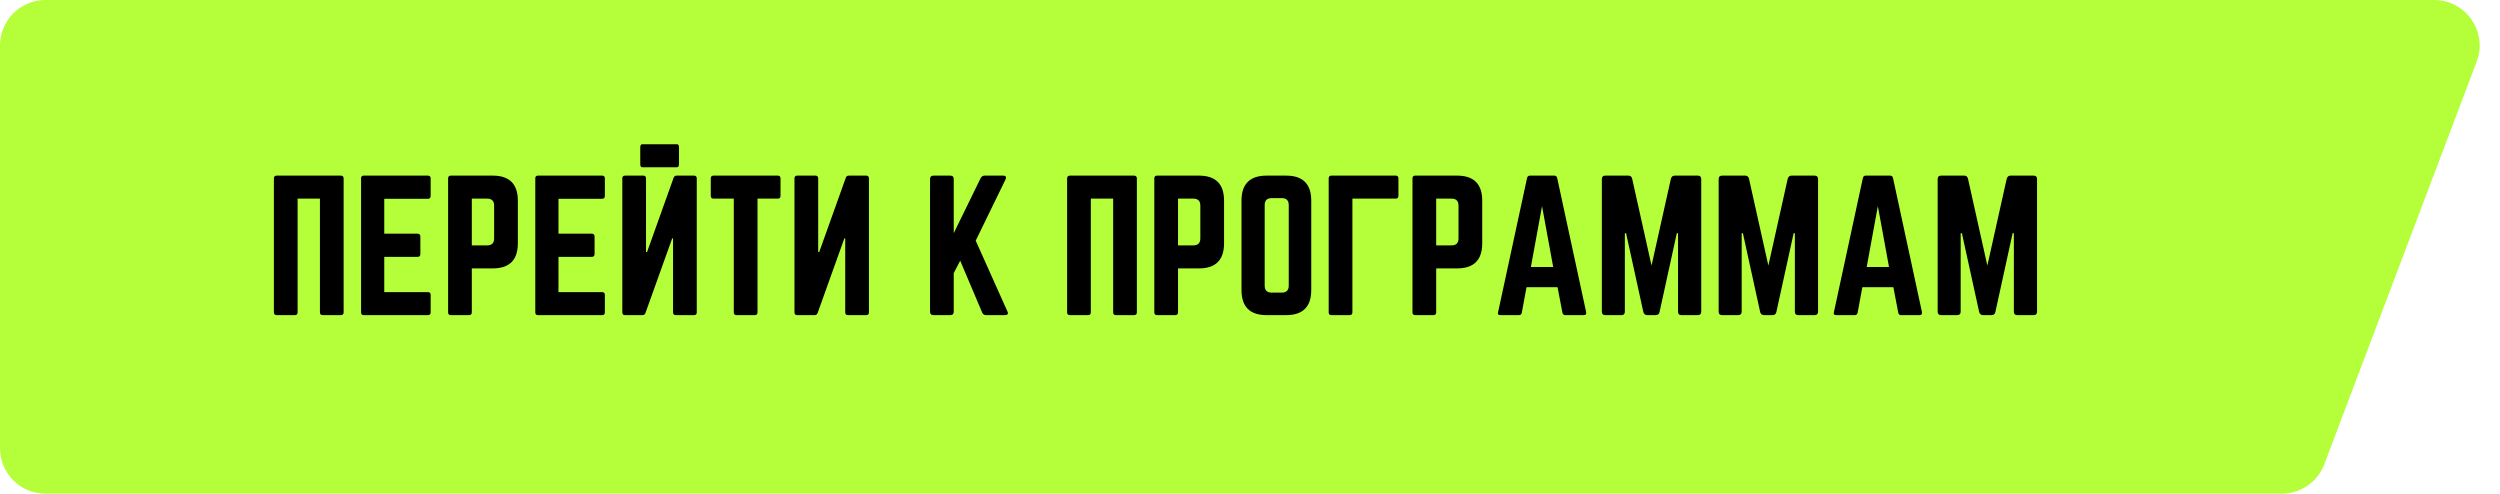 <?xml version="1.0" encoding="UTF-8"?> <svg xmlns="http://www.w3.org/2000/svg" width="238" height="47" viewBox="0 0 238 47" fill="none"> <path d="M0 4.331C0 1.939 1.939 0 4.331 0H231.731C234.76 0 236.853 3.03 235.781 5.864L221.272 44.202C220.635 45.886 219.022 47 217.222 47H4.331C1.939 47 0 45.061 0 42.669V4.331Z" fill="#B4FF39"></path> <path d="M32.432 16.719C32.62 16.719 32.714 16.808 32.714 16.985V29.734C32.714 29.912 32.62 30 32.432 30H30.722C30.545 30 30.457 29.912 30.457 29.734V18.91H28.332V29.734C28.332 29.912 28.243 30 28.066 30H26.356C26.168 30 26.074 29.912 26.074 29.734V16.985C26.074 16.808 26.168 16.719 26.356 16.719H32.432ZM40.998 18.645C40.998 18.833 40.91 18.927 40.733 18.927H36.582V22.247H39.753C39.93 22.247 40.019 22.341 40.019 22.529V24.173C40.019 24.361 39.93 24.455 39.753 24.455H36.582V27.809H40.733C40.91 27.809 40.998 27.897 40.998 28.074V29.734C40.998 29.912 40.91 30 40.733 30H34.623C34.458 30 34.374 29.912 34.374 29.734V16.985C34.374 16.808 34.458 16.719 34.623 16.719H40.733C40.91 16.719 40.998 16.808 40.998 16.985V18.645ZM42.659 16.985C42.659 16.808 42.747 16.719 42.924 16.719H46.909C48.502 16.719 49.299 17.516 49.299 19.11V23.16C49.299 24.754 48.502 25.551 46.909 25.551H44.916V29.734C44.916 29.912 44.828 30 44.651 30H42.924C42.747 30 42.659 29.912 42.659 29.734V16.985ZM46.377 23.36C46.82 23.36 47.041 23.138 47.041 22.695V19.575C47.041 19.132 46.82 18.91 46.377 18.91H44.916V23.36H46.377ZM57.583 18.645C57.583 18.833 57.495 18.927 57.318 18.927H53.167V22.247H56.338C56.515 22.247 56.604 22.341 56.604 22.529V24.173C56.604 24.361 56.515 24.455 56.338 24.455H53.167V27.809H57.318C57.495 27.809 57.583 27.897 57.583 28.074V29.734C57.583 29.912 57.495 30 57.318 30H51.208C51.042 30 50.959 29.912 50.959 29.734V16.985C50.959 16.808 51.042 16.719 51.208 16.719H57.318C57.495 16.719 57.583 16.808 57.583 16.985V18.645ZM61.236 16.719C61.413 16.719 61.501 16.808 61.501 16.985V23.99H61.601L64.124 16.935C64.169 16.791 64.268 16.719 64.423 16.719H66.067C66.244 16.719 66.332 16.808 66.332 16.985V29.734C66.332 29.912 66.244 30 66.067 30H64.34C64.163 30 64.075 29.912 64.075 29.734V22.695H63.992L61.452 29.784C61.407 29.928 61.308 30 61.153 30H59.509C59.332 30 59.244 29.912 59.244 29.734V16.985C59.244 16.808 59.332 16.719 59.509 16.719H61.236ZM60.953 15.607C60.953 15.817 61.014 15.922 61.136 15.922H64.456C64.578 15.922 64.639 15.817 64.639 15.607V14.046C64.639 13.836 64.578 13.731 64.456 13.731H61.136C61.014 13.731 60.953 13.836 60.953 14.046V15.607ZM74.041 16.719C74.218 16.719 74.306 16.808 74.306 16.985V18.645C74.306 18.822 74.218 18.91 74.041 18.91H72.115V29.734C72.115 29.912 72.027 30 71.85 30H70.123C69.946 30 69.857 29.912 69.857 29.734V18.91H67.932C67.755 18.91 67.666 18.822 67.666 18.645V16.985C67.666 16.808 67.755 16.719 67.932 16.719H74.041ZM77.626 16.719C77.803 16.719 77.892 16.808 77.892 16.985V23.99H77.991L80.515 16.935C80.559 16.791 80.659 16.719 80.813 16.719H82.457C82.634 16.719 82.722 16.808 82.722 16.985V29.734C82.722 29.912 82.634 30 82.457 30H80.73C80.553 30 80.465 29.912 80.465 29.734V22.695H80.382L77.842 29.784C77.798 29.928 77.698 30 77.543 30H75.9C75.722 30 75.634 29.912 75.634 29.734V16.985C75.634 16.808 75.722 16.719 75.9 16.719H77.626ZM93.884 30C93.696 30 93.569 29.917 93.502 29.751L91.411 24.82L90.796 25.999V29.668C90.796 29.889 90.686 30 90.464 30H88.871C88.649 30 88.539 29.889 88.539 29.668V17.051C88.539 16.83 88.649 16.719 88.871 16.719H90.464C90.686 16.719 90.796 16.83 90.796 17.051V22.198L93.353 16.968C93.442 16.802 93.569 16.719 93.735 16.719H95.478C95.766 16.719 95.843 16.852 95.71 17.118L92.888 22.911L95.893 29.618C96.026 29.873 95.943 30 95.644 30H93.884ZM107.947 16.719C108.136 16.719 108.23 16.808 108.23 16.985V29.734C108.23 29.912 108.136 30 107.947 30H106.238C106.06 30 105.972 29.912 105.972 29.734V18.91H103.847V29.734C103.847 29.912 103.758 30 103.581 30H101.871C101.683 30 101.589 29.912 101.589 29.734V16.985C101.589 16.808 101.683 16.719 101.871 16.719H107.947ZM109.89 16.985C109.89 16.808 109.978 16.719 110.155 16.719H114.14C115.733 16.719 116.53 17.516 116.53 19.11V23.16C116.53 24.754 115.733 25.551 114.14 25.551H112.148V29.734C112.148 29.912 112.059 30 111.882 30H110.155C109.978 30 109.89 29.912 109.89 29.734V16.985ZM113.608 23.36C114.051 23.36 114.272 23.138 114.272 22.695V19.575C114.272 19.132 114.051 18.91 113.608 18.91H112.148V23.36H113.608ZM118.19 19.11C118.19 17.516 118.987 16.719 120.581 16.719H122.44C124.034 16.719 124.831 17.516 124.831 19.11V27.609C124.831 29.203 124.034 30 122.44 30H120.581C118.987 30 118.19 29.203 118.19 27.609V19.11ZM122.025 27.858C122.468 27.858 122.689 27.637 122.689 27.194V19.525C122.689 19.082 122.468 18.861 122.025 18.861H121.062C120.62 18.861 120.398 19.082 120.398 19.525V27.194C120.398 27.637 120.62 27.858 121.062 27.858H122.025ZM133.131 18.645C133.131 18.822 133.043 18.91 132.866 18.91H128.749V29.734C128.749 29.912 128.66 30 128.483 30H126.756C126.579 30 126.491 29.912 126.491 29.734V16.985C126.491 16.808 126.579 16.719 126.756 16.719H132.866C133.043 16.719 133.131 16.808 133.131 16.985V18.645ZM134.467 16.985C134.467 16.808 134.556 16.719 134.733 16.719H138.717C140.311 16.719 141.108 17.516 141.108 19.11V23.16C141.108 24.754 140.311 25.551 138.717 25.551H136.725V29.734C136.725 29.912 136.636 30 136.459 30H134.733C134.556 30 134.467 29.912 134.467 29.734V16.985ZM138.186 23.36C138.628 23.36 138.85 23.138 138.85 22.695V19.575C138.85 19.132 138.628 18.91 138.186 18.91H136.725V23.36H138.186ZM149.01 30C148.866 30 148.777 29.922 148.744 29.768L148.279 27.344H145.324L144.876 29.768C144.843 29.922 144.754 30 144.61 30H142.834C142.635 30 142.563 29.906 142.618 29.718L145.374 16.952C145.407 16.797 145.501 16.719 145.656 16.719H147.964C148.119 16.719 148.213 16.797 148.246 16.952L151.002 29.718C151.035 29.906 150.957 30 150.769 30H149.01ZM146.802 19.624L145.739 25.418H147.864L146.802 19.624ZM161.625 16.719C161.847 16.719 161.957 16.83 161.957 17.051V29.668C161.957 29.889 161.847 30 161.625 30H160.081C159.86 30 159.749 29.889 159.749 29.668V22.198H159.633L157.99 29.701C157.945 29.9 157.824 30 157.625 30H156.811C156.623 30 156.501 29.9 156.446 29.701L154.802 22.198H154.686V29.668C154.686 29.889 154.575 30 154.354 30H152.827C152.605 30 152.495 29.889 152.495 29.668V17.051C152.495 16.83 152.605 16.719 152.827 16.719H155.018C155.217 16.719 155.339 16.819 155.383 17.018L157.226 25.285L159.069 17.018C159.124 16.819 159.246 16.719 159.434 16.719H161.625ZM172.747 16.719C172.968 16.719 173.079 16.83 173.079 17.051V29.668C173.079 29.889 172.968 30 172.747 30H171.203C170.982 30 170.871 29.889 170.871 29.668V22.198H170.755L169.111 29.701C169.067 29.9 168.945 30 168.746 30H167.933C167.744 30 167.623 29.9 167.567 29.701L165.924 22.198H165.808V29.668C165.808 29.889 165.697 30 165.476 30H163.948C163.727 30 163.616 29.889 163.616 29.668V17.051C163.616 16.83 163.727 16.719 163.948 16.719H166.14C166.339 16.719 166.461 16.819 166.505 17.018L168.348 25.285L170.19 17.018C170.246 16.819 170.367 16.719 170.555 16.719H172.747ZM180.98 30C180.836 30 180.747 29.922 180.714 29.768L180.249 27.344H177.294L176.846 29.768C176.813 29.922 176.724 30 176.58 30H174.804C174.605 30 174.533 29.906 174.588 29.718L177.344 16.952C177.377 16.797 177.471 16.719 177.626 16.719H179.934C180.089 16.719 180.183 16.797 180.216 16.952L182.972 29.718C183.005 29.906 182.927 30 182.739 30H180.98ZM178.772 19.624L177.709 25.418H179.834L178.772 19.624ZM193.595 16.719C193.817 16.719 193.927 16.83 193.927 17.051V29.668C193.927 29.889 193.817 30 193.595 30H192.051C191.83 30 191.719 29.889 191.719 29.668V22.198H191.603L189.96 29.701C189.915 29.9 189.794 30 189.595 30H188.781C188.593 30 188.471 29.9 188.416 29.701L186.772 22.198H186.656V29.668C186.656 29.889 186.545 30 186.324 30H184.797C184.575 30 184.465 29.889 184.465 29.668V17.051C184.465 16.83 184.575 16.719 184.797 16.719H186.988C187.187 16.719 187.309 16.819 187.353 17.018L189.196 25.285L191.039 17.018C191.094 16.819 191.216 16.719 191.404 16.719H193.595Z" fill="black"></path> </svg> 